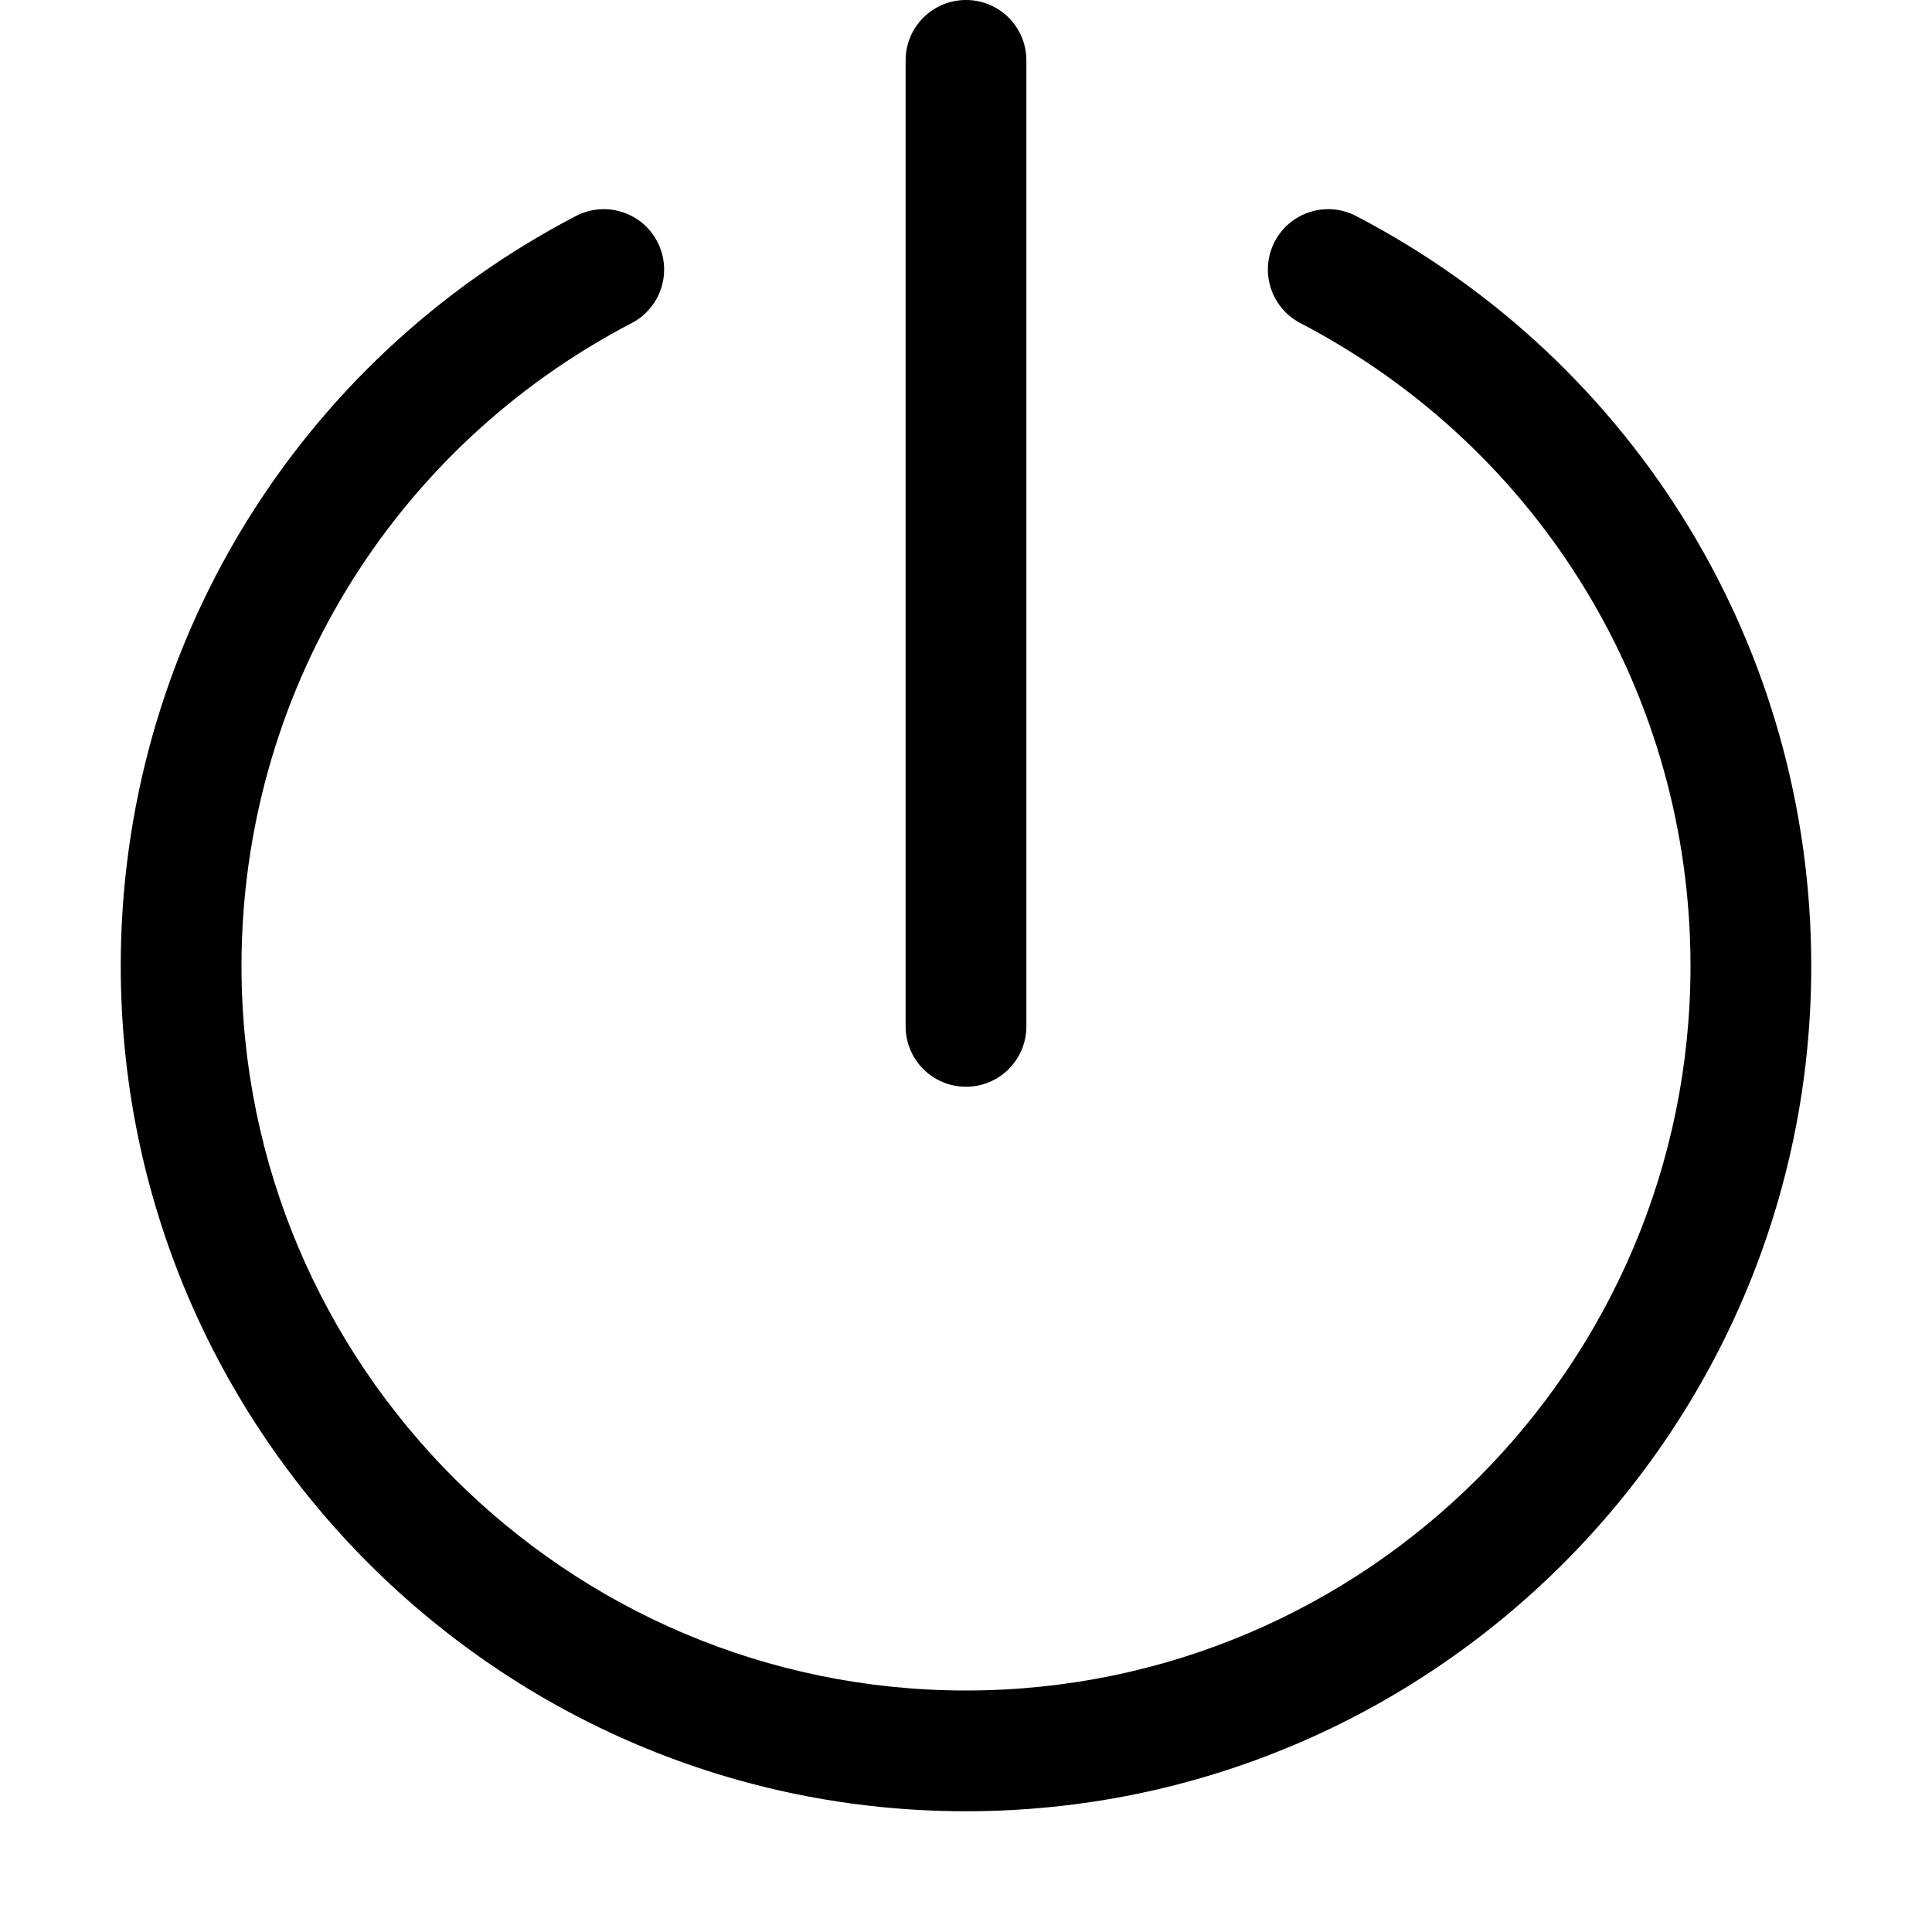 <svg xmlns="http://www.w3.org/2000/svg" viewBox="0 0 512 512"><!-- Font Awesome Pro 6.0.0-alpha2 by @fontawesome - https://fontawesome.com License - https://fontawesome.com/license (Commercial License) --><path d="M359.391 57.25C351.516 53.156 341.875 56.219 337.812 64.031C333.734 71.875 336.766 81.531 344.609 85.625C408.375 118.875 448 184.156 448 256C448 361.875 361.875 448 256 448S64 361.875 64 256C64 184.156 103.625 118.875 167.391 85.625C175.234 81.531 178.266 71.875 174.187 64.031C170.141 56.219 160.438 53.156 152.609 57.25C78.219 96.031 32 172.188 32 256C32 379.5 132.484 480 256 480S480 379.5 480 256C480 172.188 433.781 96.031 359.391 57.25ZM256 288C264.844 288 272 280.844 272 272V16C272 7.156 264.844 0 256 0S240 7.156 240 16V272C240 280.844 247.156 288 256 288Z"/></svg>